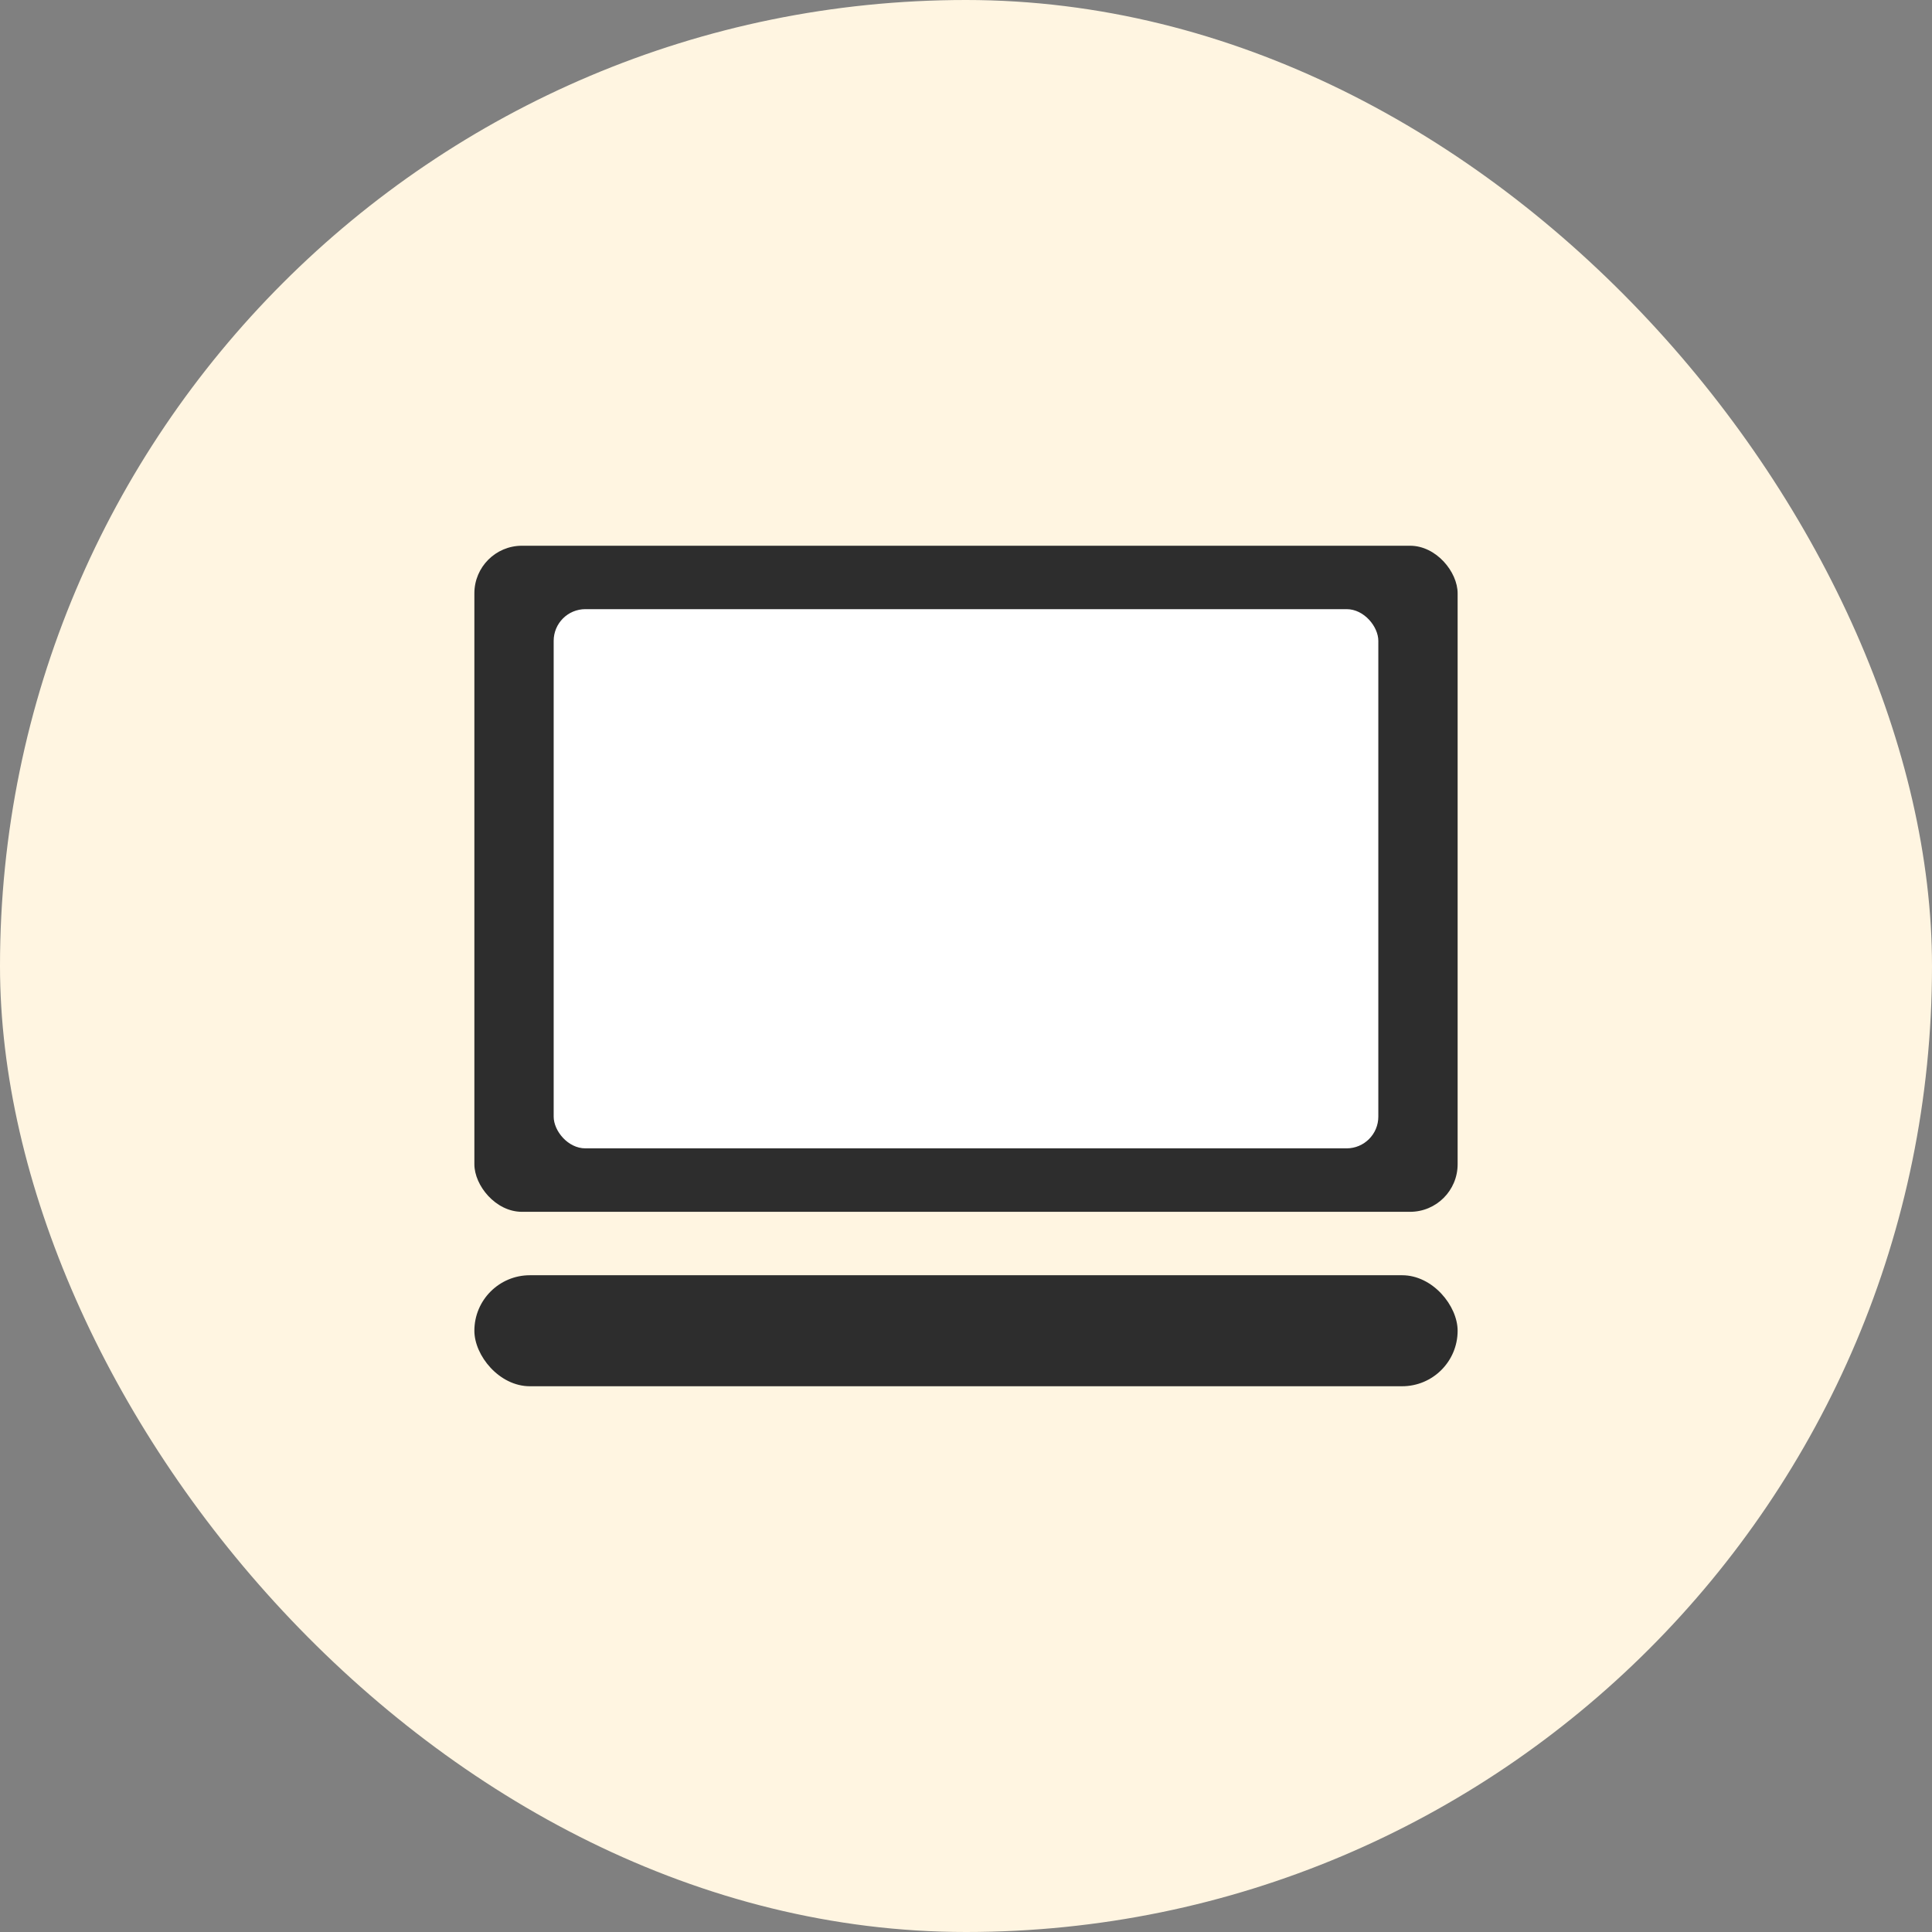 <svg width="112" height="112" viewBox="0 0 112 112" fill="none" xmlns="http://www.w3.org/2000/svg">
<rect x="0" y="0" width="112" height="112" fill="#808080" stroke="none"/>
<rect width="112" height="112" rx="56" fill="#FFF5E1"/>
<rect x="27.5" y="31.637" width="57" height="38.613" rx="2.758" fill="#2D2D2D"/>
<rect x="32.097" y="35.313" width="47.806" height="31.258" rx="1.839" fill="white"/>
<rect x="27.5" y="73.927" width="57" height="6.435" rx="3.218" fill="#2D2D2D"/>
</svg>
